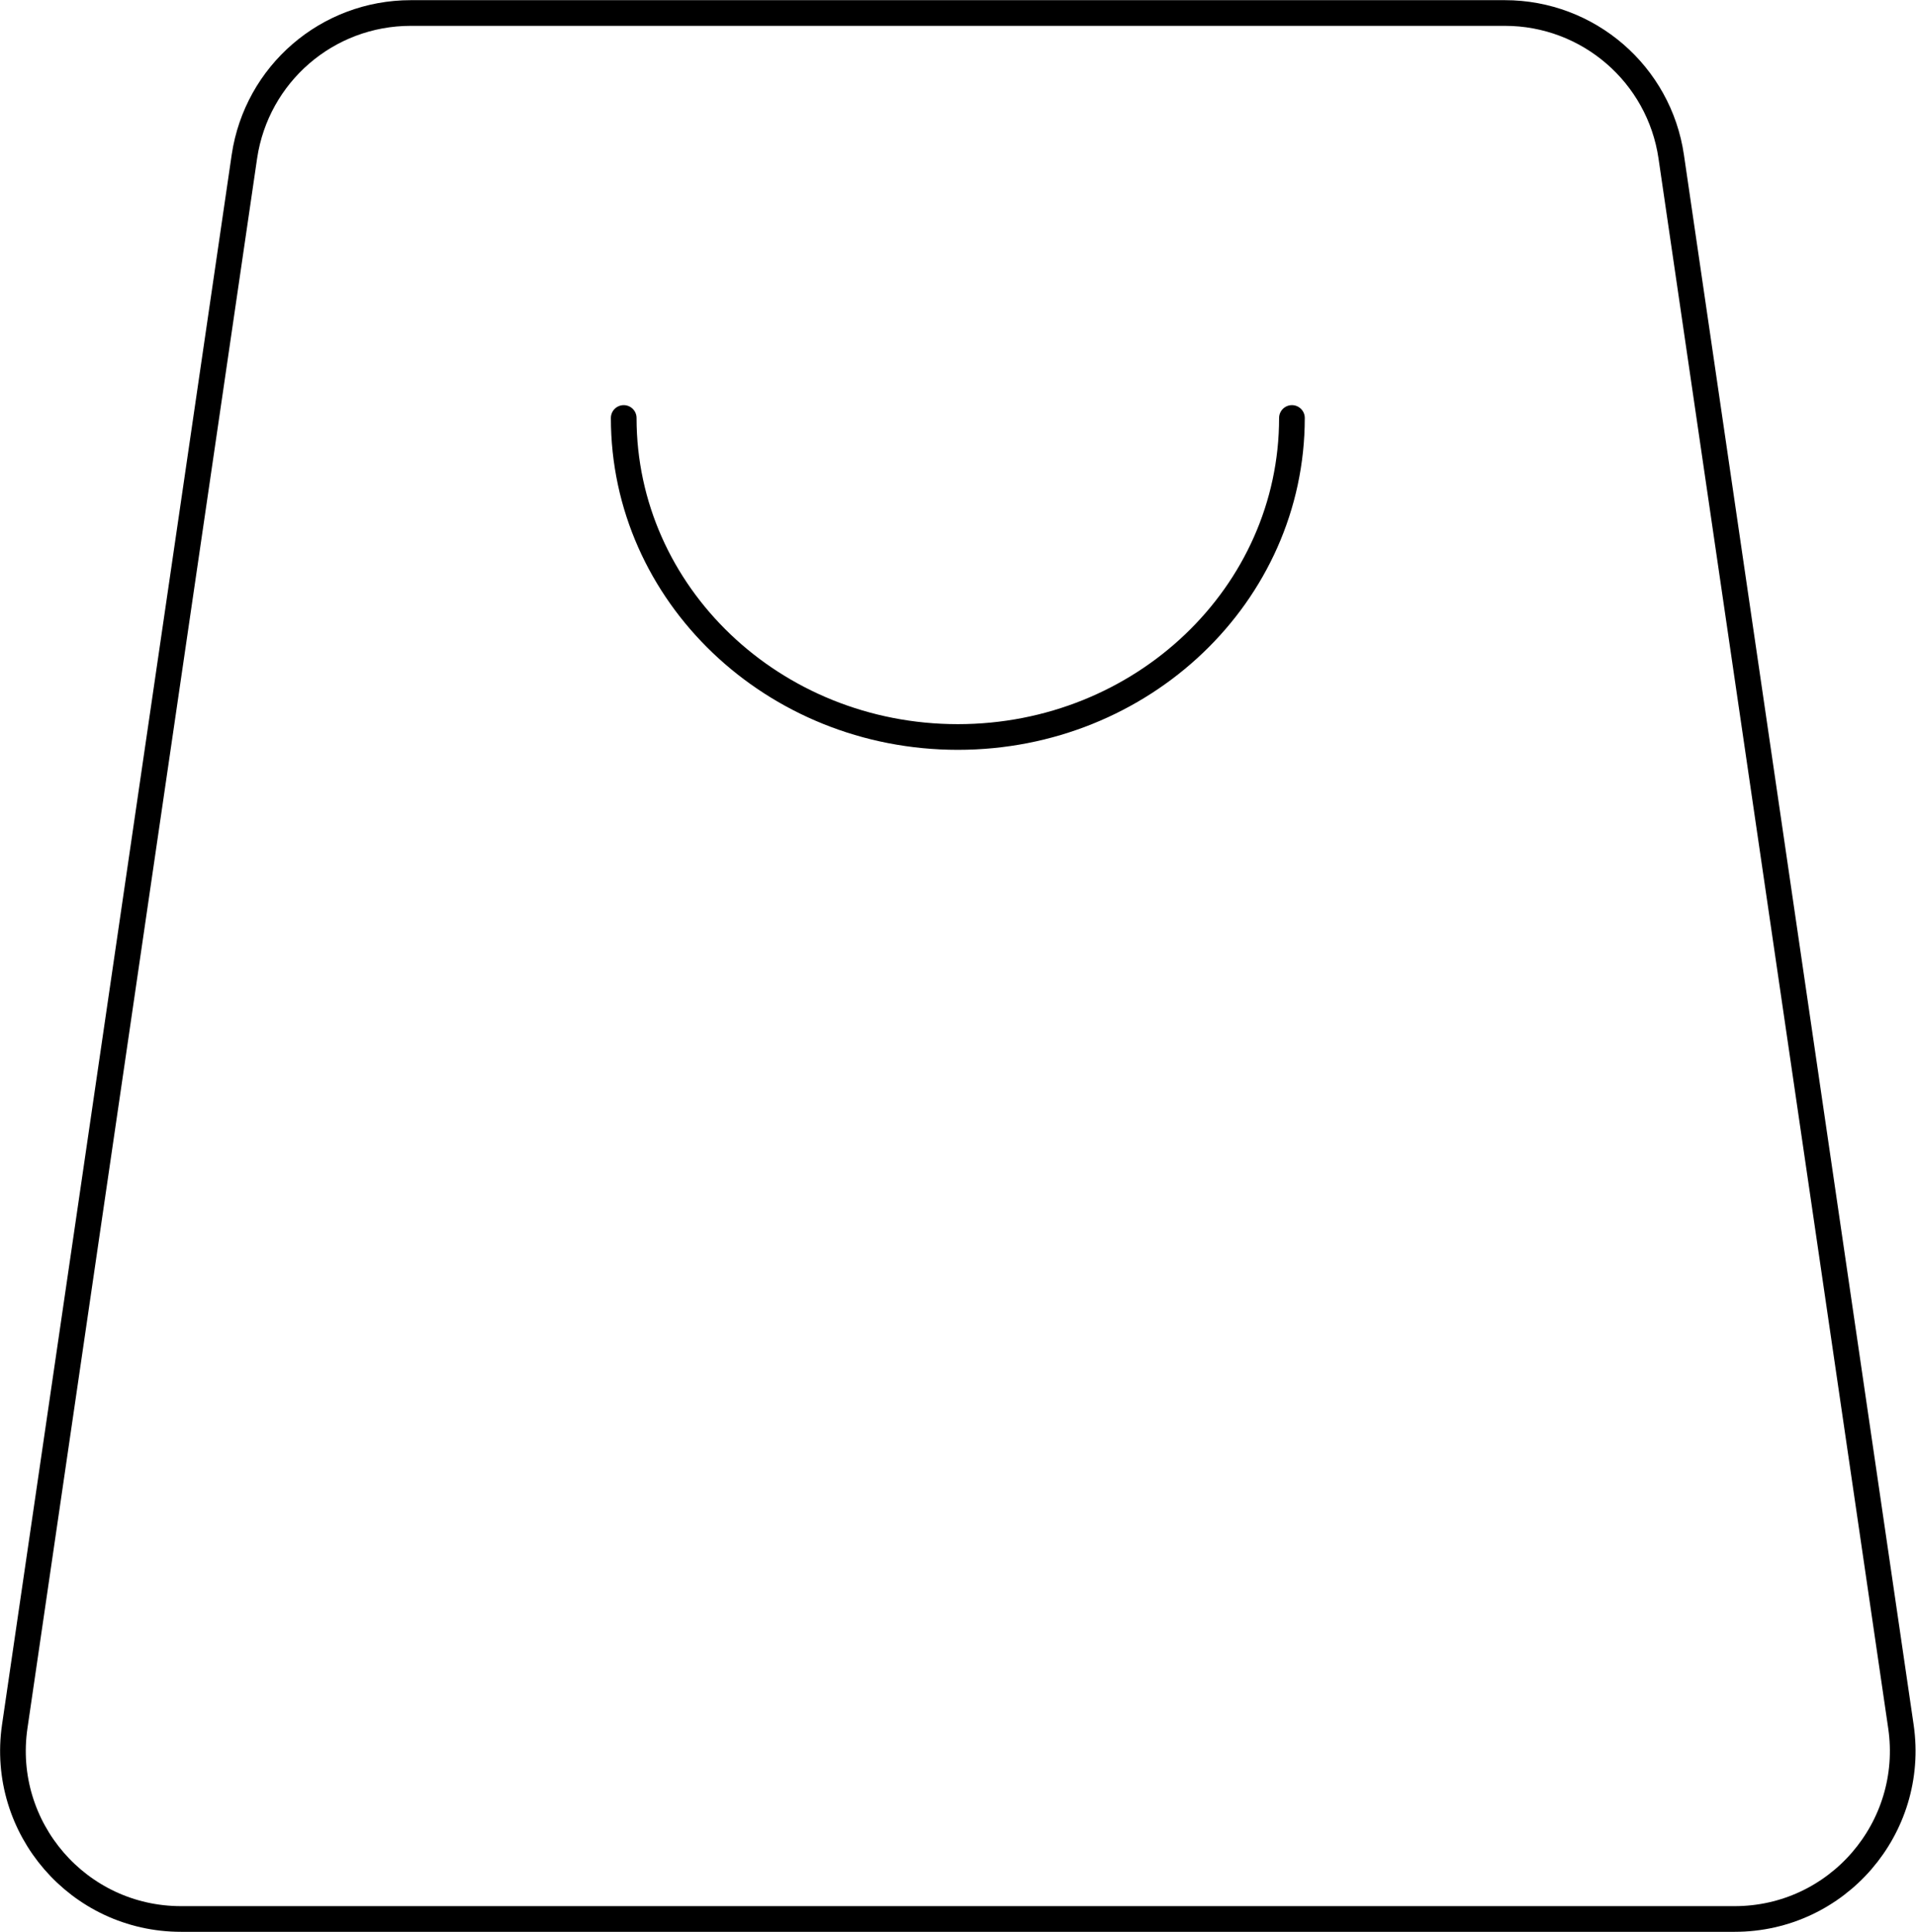 <svg viewBox="0 0 55.97 56.44" xmlns="http://www.w3.org/2000/svg" data-name="Layer 2" id="Layer_2">
  <defs>
    <style>
      .cls-1 {
        fill: none;
        stroke: #000;
        stroke-linecap: round;
        stroke-miterlimit: 10;
        stroke-width: .75px;
      }
    </style>
  </defs>
  <g id="Factory">
    <g>
      <path d="M50.68,56.06H5.29C2.29,56.06,0,53.4.43,50.44L7.14,4.57C7.5,2.16,9.56.38,12,.38h31.96c2.44,0,4.51,1.79,4.86,4.2l6.71,45.86c.43,2.96-1.86,5.62-4.86,5.62Z" class="cls-1"></path>
      <path d="M37.74,12.21c0,5.15-4.37,9.32-9.76,9.32s-9.76-4.17-9.76-9.32" class="cls-1"></path>
    </g>
  </g>
</svg>